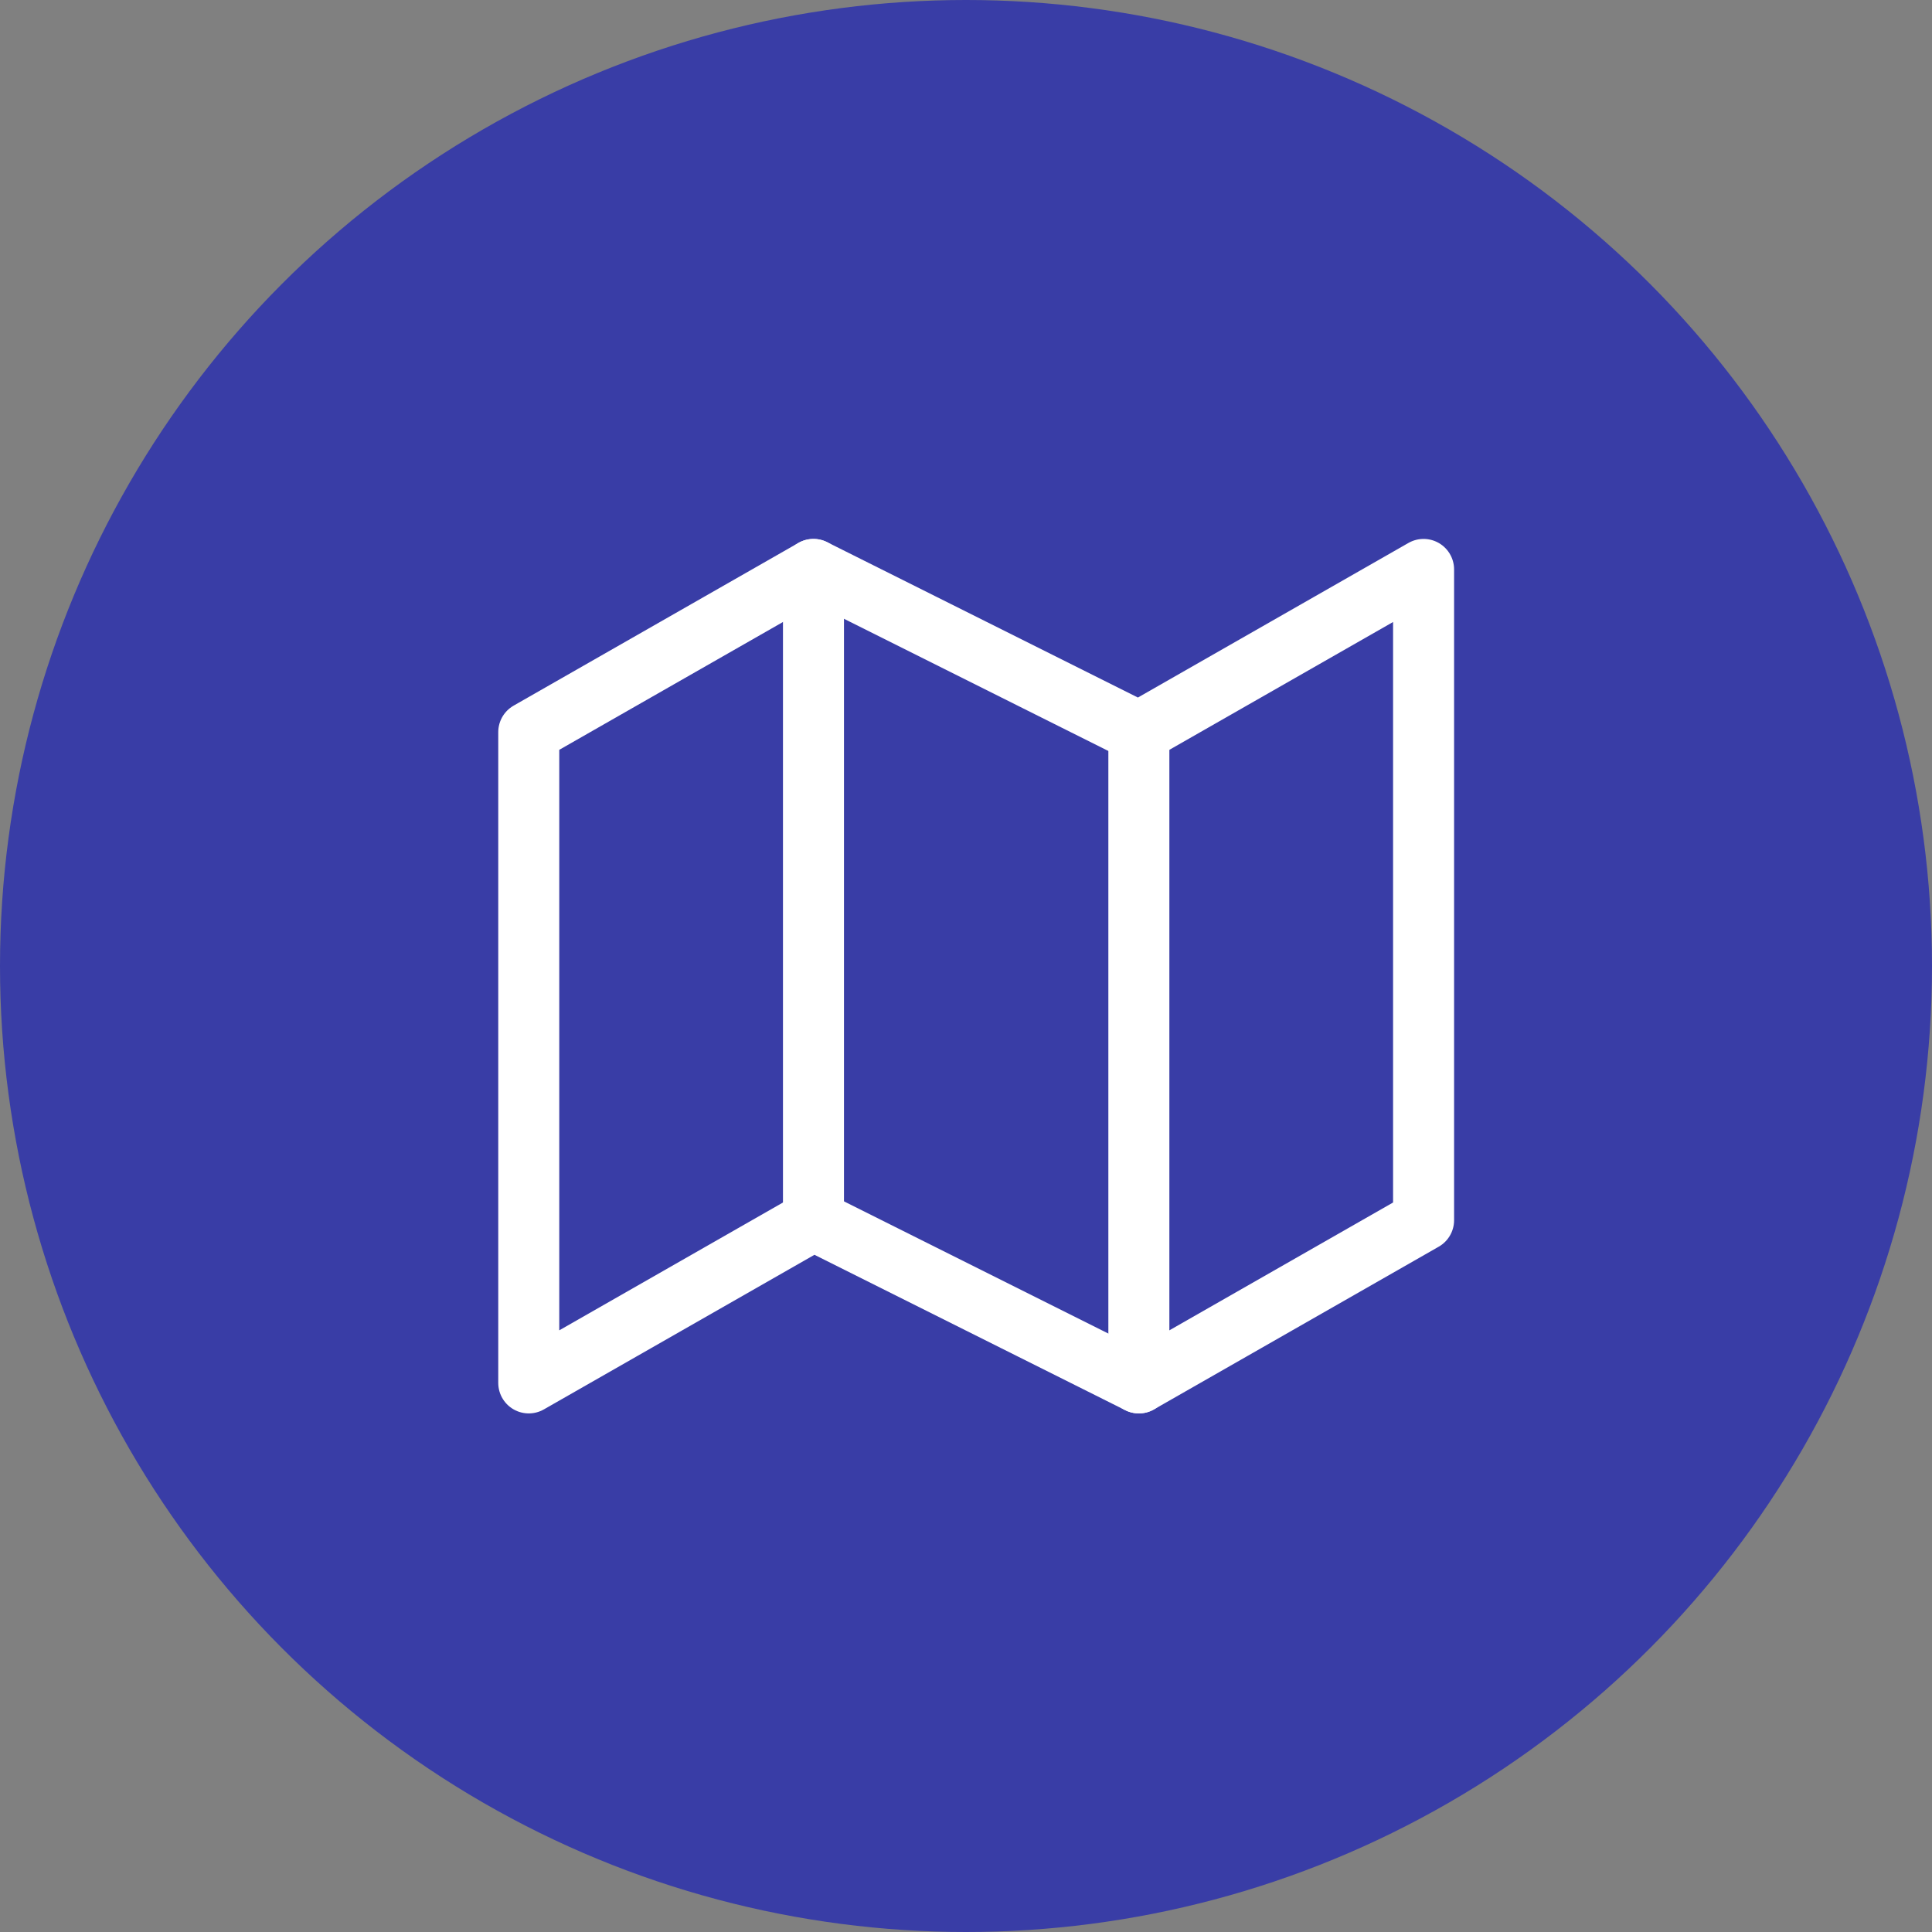 <?xml version="1.0" encoding="UTF-8"?> <svg xmlns="http://www.w3.org/2000/svg" width="95" height="95" viewBox="0 0 95 95" fill="none"><rect x="0" y="0" width="95" height="95" fill="#808080" stroke="none"/> <circle cx="47.5" cy="47.5" r="47.5" fill="#393DA6"></circle> <path d="M26 36V68L40 60L56 68L70 60V28L56 36L40 28L26 36Z" stroke="white" stroke-width="3" stroke-linecap="round" stroke-linejoin="round"></path> <path d="M40 28V60" stroke="white" stroke-width="3" stroke-linecap="round" stroke-linejoin="round"></path> <path d="M56 36V68" stroke="white" stroke-width="3" stroke-linecap="round" stroke-linejoin="round"></path> </svg> 